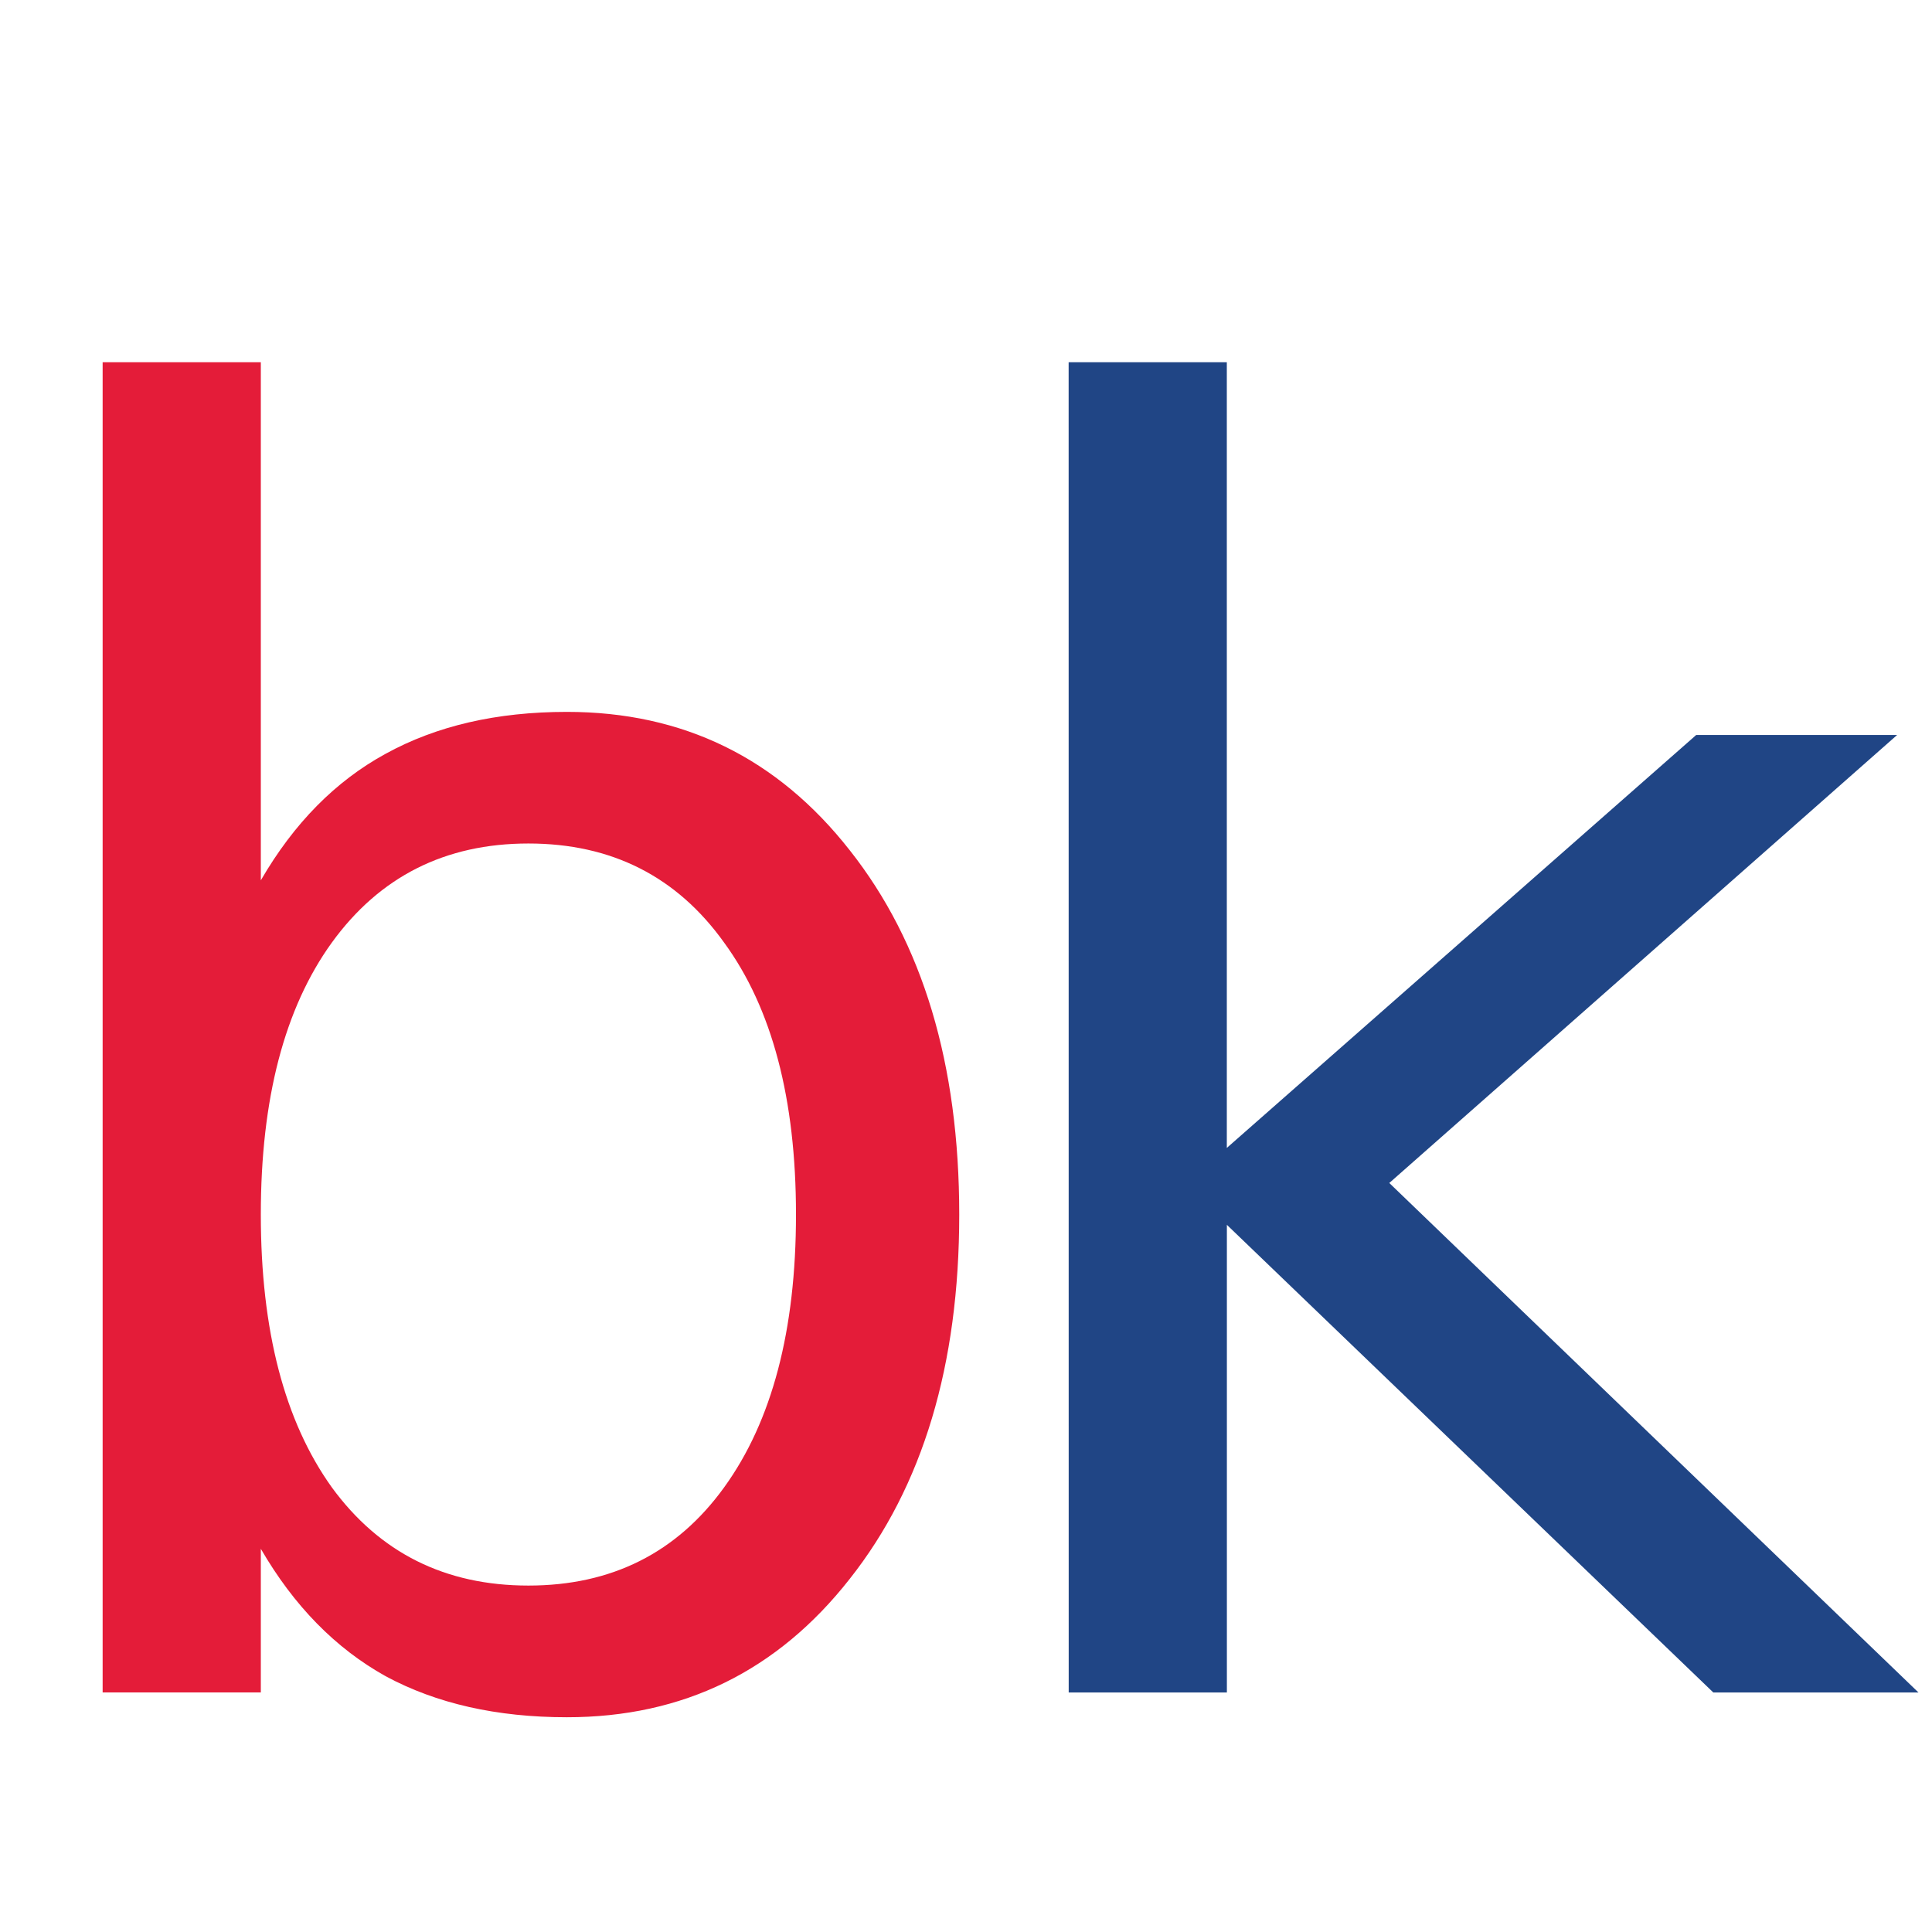<?xml version="1.0" encoding="UTF-8" standalone="no"?>
<svg
   xmlns="http://www.w3.org/2000/svg"
   viewBox="0 0 32 32"
   height="32"
   width="32"
   version="1.1">
  <path
     d="m 13.184,20.117 q 0,-2.875 -1.189,-4.503 -1.175,-1.643 -3.243,-1.643 -2.067,0 -3.257,1.643 -1.175,1.628 -1.175,4.503 0,2.875 1.175,4.517 1.189,1.628 3.257,1.628 2.067,0 3.243,-1.628 1.189,-1.643 1.189,-4.517 z M 4.32,14.581 q 0.821,-1.416 2.067,-2.096 1.26,-0.694 3.002,-0.694 2.889,0 4.687,2.294 1.812,2.294 1.812,6.032 0,3.738 -1.812,6.032 -1.798,2.294 -4.687,2.294 -1.742,0 -3.002,-0.68 -1.246,-0.694 -2.067,-2.11 v 2.379 H 1.7 V 6 h 2.62 z"
     style="fill:#e41c39;fill-opacity:1;stroke:none"/>
  <path
     d="m 17.7,6 h 2.62 V 19.013 l 7.774,-6.839 h 3.328 l -8.411,7.42 8.765,8.439 h -3.398 l -8.057,-7.746 v 7.746 h -2.62 z"
     style="fill:#204585;fill-opacity:1;stroke:none"/>
</svg>
